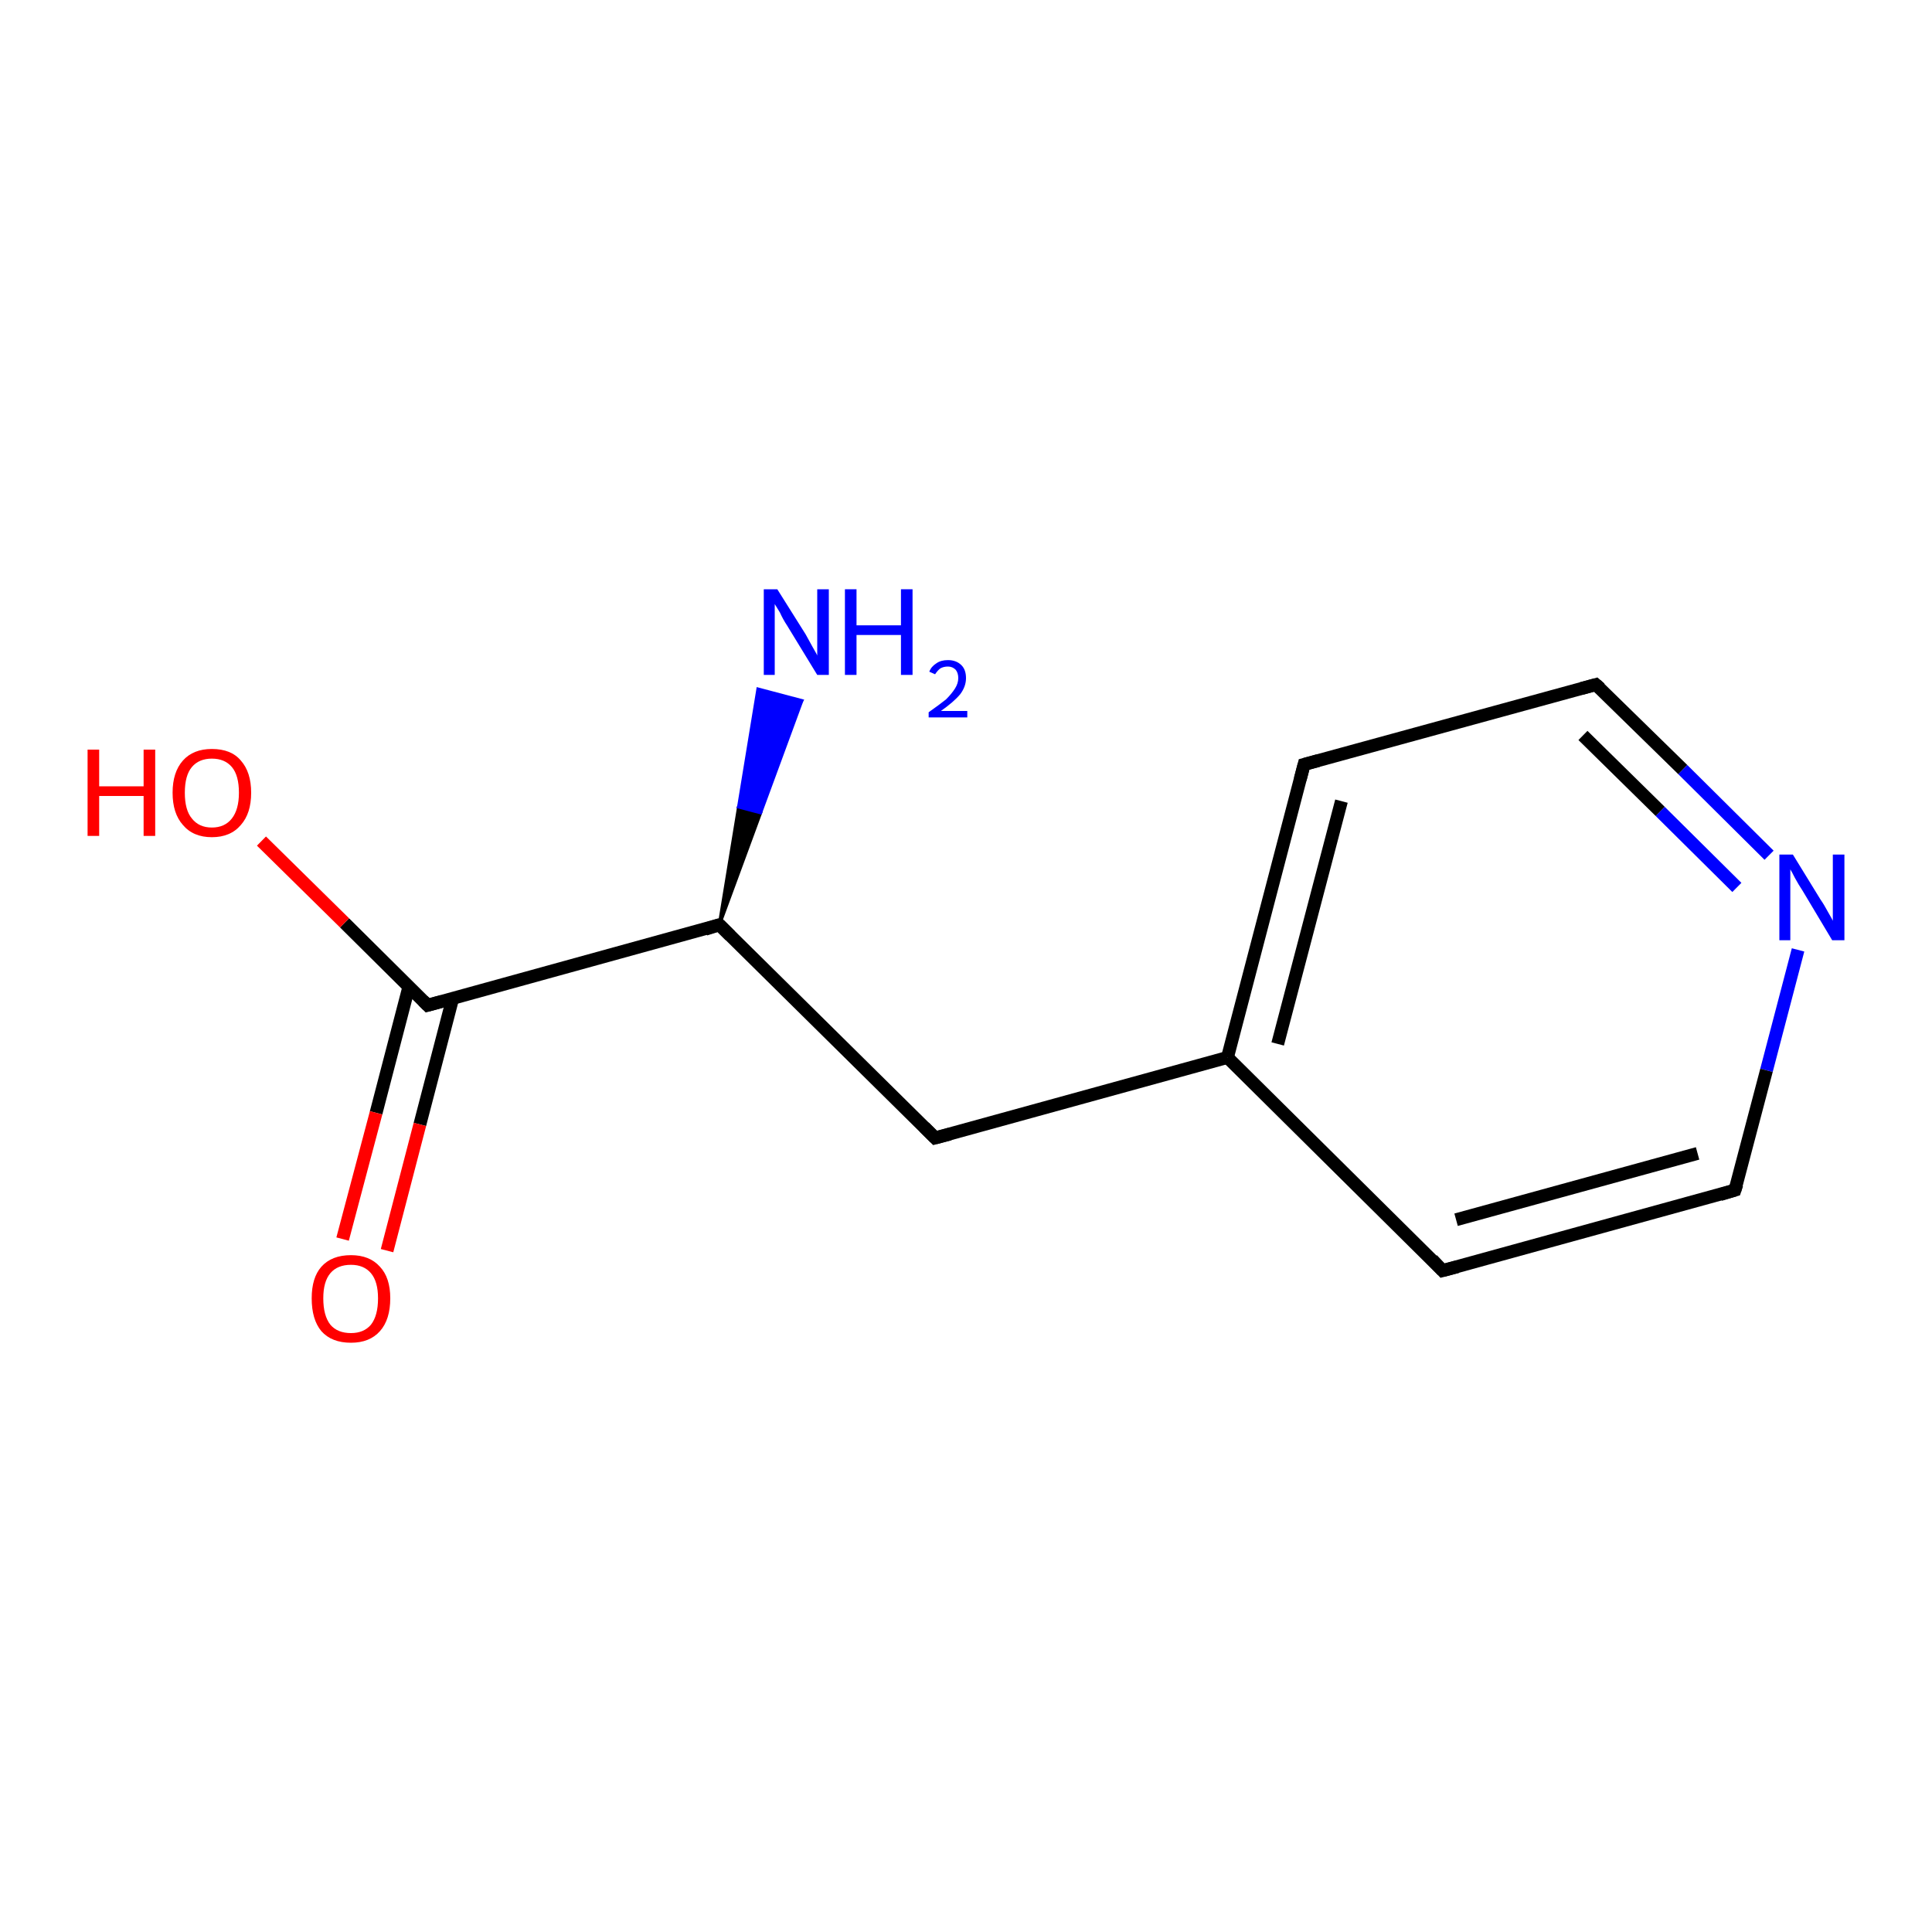 <?xml version='1.0' encoding='iso-8859-1'?>
<svg version='1.1' baseProfile='full'
              xmlns='http://www.w3.org/2000/svg'
                      xmlns:rdkit='http://www.rdkit.org/xml'
                      xmlns:xlink='http://www.w3.org/1999/xlink'
                  xml:space='preserve'
width='300px' height='300px' viewBox='0 0 300 300'>
<!-- END OF HEADER -->
<rect style='opacity:1.0;fill:#FFFFFF;stroke:none' width='300.0' height='300.0' x='0.0' y='0.0'> </rect>
<path class='bond-0 atom-1 atom-0' d='M 111.7,143.6 L 114.7,125.3 L 118.1,126.2 Z' style='fill:#000000;fill-rule:evenodd;fill-opacity:1;stroke:#000000;stroke-width:0.5px;stroke-linecap:butt;stroke-linejoin:miter;stroke-opacity:1;' />
<path class='bond-0 atom-1 atom-0' d='M 114.7,125.3 L 124.5,108.8 L 117.7,107.0 Z' style='fill:#0000FF;fill-rule:evenodd;fill-opacity:1;stroke:#0000FF;stroke-width:0.5px;stroke-linecap:butt;stroke-linejoin:miter;stroke-opacity:1;' />
<path class='bond-0 atom-1 atom-0' d='M 114.7,125.3 L 118.1,126.2 L 124.5,108.8 Z' style='fill:#0000FF;fill-rule:evenodd;fill-opacity:1;stroke:#0000FF;stroke-width:0.5px;stroke-linecap:butt;stroke-linejoin:miter;stroke-opacity:1;' />
<path class='bond-1 atom-1 atom-2' d='M 111.7,143.6 L 145.2,176.7' style='fill:none;fill-rule:evenodd;stroke:#000000;stroke-width:2.0px;stroke-linecap:butt;stroke-linejoin:miter;stroke-opacity:1' />
<path class='bond-2 atom-2 atom-3' d='M 145.2,176.7 L 190.6,164.2' style='fill:none;fill-rule:evenodd;stroke:#000000;stroke-width:2.0px;stroke-linecap:butt;stroke-linejoin:miter;stroke-opacity:1' />
<path class='bond-3 atom-3 atom-4' d='M 190.6,164.2 L 202.5,118.7' style='fill:none;fill-rule:evenodd;stroke:#000000;stroke-width:2.0px;stroke-linecap:butt;stroke-linejoin:miter;stroke-opacity:1' />
<path class='bond-3 atom-3 atom-4' d='M 198.4,162.1 L 208.3,124.4' style='fill:none;fill-rule:evenodd;stroke:#000000;stroke-width:2.0px;stroke-linecap:butt;stroke-linejoin:miter;stroke-opacity:1' />
<path class='bond-4 atom-4 atom-5' d='M 202.5,118.7 L 247.8,106.3' style='fill:none;fill-rule:evenodd;stroke:#000000;stroke-width:2.0px;stroke-linecap:butt;stroke-linejoin:miter;stroke-opacity:1' />
<path class='bond-5 atom-5 atom-6' d='M 247.8,106.3 L 261.3,119.5' style='fill:none;fill-rule:evenodd;stroke:#000000;stroke-width:2.0px;stroke-linecap:butt;stroke-linejoin:miter;stroke-opacity:1' />
<path class='bond-5 atom-5 atom-6' d='M 261.3,119.5 L 274.7,132.8' style='fill:none;fill-rule:evenodd;stroke:#0000FF;stroke-width:2.0px;stroke-linecap:butt;stroke-linejoin:miter;stroke-opacity:1' />
<path class='bond-5 atom-5 atom-6' d='M 245.8,114.2 L 257.8,126.0' style='fill:none;fill-rule:evenodd;stroke:#000000;stroke-width:2.0px;stroke-linecap:butt;stroke-linejoin:miter;stroke-opacity:1' />
<path class='bond-5 atom-5 atom-6' d='M 257.8,126.0 L 269.7,137.8' style='fill:none;fill-rule:evenodd;stroke:#0000FF;stroke-width:2.0px;stroke-linecap:butt;stroke-linejoin:miter;stroke-opacity:1' />
<path class='bond-6 atom-6 atom-7' d='M 279.2,147.5 L 274.3,166.2' style='fill:none;fill-rule:evenodd;stroke:#0000FF;stroke-width:2.0px;stroke-linecap:butt;stroke-linejoin:miter;stroke-opacity:1' />
<path class='bond-6 atom-6 atom-7' d='M 274.3,166.2 L 269.4,184.8' style='fill:none;fill-rule:evenodd;stroke:#000000;stroke-width:2.0px;stroke-linecap:butt;stroke-linejoin:miter;stroke-opacity:1' />
<path class='bond-7 atom-7 atom-8' d='M 269.4,184.8 L 224.0,197.3' style='fill:none;fill-rule:evenodd;stroke:#000000;stroke-width:2.0px;stroke-linecap:butt;stroke-linejoin:miter;stroke-opacity:1' />
<path class='bond-7 atom-7 atom-8' d='M 263.6,179.1 L 226.1,189.4' style='fill:none;fill-rule:evenodd;stroke:#000000;stroke-width:2.0px;stroke-linecap:butt;stroke-linejoin:miter;stroke-opacity:1' />
<path class='bond-8 atom-1 atom-9' d='M 111.7,143.6 L 66.4,156.1' style='fill:none;fill-rule:evenodd;stroke:#000000;stroke-width:2.0px;stroke-linecap:butt;stroke-linejoin:miter;stroke-opacity:1' />
<path class='bond-9 atom-9 atom-10' d='M 66.4,156.1 L 53.5,143.3' style='fill:none;fill-rule:evenodd;stroke:#000000;stroke-width:2.0px;stroke-linecap:butt;stroke-linejoin:miter;stroke-opacity:1' />
<path class='bond-9 atom-9 atom-10' d='M 53.5,143.3 L 40.6,130.6' style='fill:none;fill-rule:evenodd;stroke:#FF0000;stroke-width:2.0px;stroke-linecap:butt;stroke-linejoin:miter;stroke-opacity:1' />
<path class='bond-10 atom-9 atom-11' d='M 63.5,153.2 L 58.4,172.8' style='fill:none;fill-rule:evenodd;stroke:#000000;stroke-width:2.0px;stroke-linecap:butt;stroke-linejoin:miter;stroke-opacity:1' />
<path class='bond-10 atom-9 atom-11' d='M 58.4,172.8 L 53.2,192.4' style='fill:none;fill-rule:evenodd;stroke:#FF0000;stroke-width:2.0px;stroke-linecap:butt;stroke-linejoin:miter;stroke-opacity:1' />
<path class='bond-10 atom-9 atom-11' d='M 70.3,155.0 L 65.2,174.6' style='fill:none;fill-rule:evenodd;stroke:#000000;stroke-width:2.0px;stroke-linecap:butt;stroke-linejoin:miter;stroke-opacity:1' />
<path class='bond-10 atom-9 atom-11' d='M 65.2,174.6 L 60.1,194.2' style='fill:none;fill-rule:evenodd;stroke:#FF0000;stroke-width:2.0px;stroke-linecap:butt;stroke-linejoin:miter;stroke-opacity:1' />
<path class='bond-11 atom-8 atom-3' d='M 224.0,197.3 L 190.6,164.2' style='fill:none;fill-rule:evenodd;stroke:#000000;stroke-width:2.0px;stroke-linecap:butt;stroke-linejoin:miter;stroke-opacity:1' />
<path d='M 113.4,145.3 L 111.7,143.6 L 109.5,144.3' style='fill:none;stroke:#000000;stroke-width:2.0px;stroke-linecap:butt;stroke-linejoin:miter;stroke-opacity:1;' />
<path d='M 143.5,175.0 L 145.2,176.7 L 147.5,176.1' style='fill:none;stroke:#000000;stroke-width:2.0px;stroke-linecap:butt;stroke-linejoin:miter;stroke-opacity:1;' />
<path d='M 201.9,121.0 L 202.5,118.7 L 204.7,118.1' style='fill:none;stroke:#000000;stroke-width:2.0px;stroke-linecap:butt;stroke-linejoin:miter;stroke-opacity:1;' />
<path d='M 245.6,106.9 L 247.8,106.3 L 248.5,106.9' style='fill:none;stroke:#000000;stroke-width:2.0px;stroke-linecap:butt;stroke-linejoin:miter;stroke-opacity:1;' />
<path d='M 269.7,183.9 L 269.4,184.8 L 267.1,185.5' style='fill:none;stroke:#000000;stroke-width:2.0px;stroke-linecap:butt;stroke-linejoin:miter;stroke-opacity:1;' />
<path d='M 226.3,196.7 L 224.0,197.3 L 222.4,195.6' style='fill:none;stroke:#000000;stroke-width:2.0px;stroke-linecap:butt;stroke-linejoin:miter;stroke-opacity:1;' />
<path d='M 68.6,155.5 L 66.4,156.1 L 65.7,155.4' style='fill:none;stroke:#000000;stroke-width:2.0px;stroke-linecap:butt;stroke-linejoin:miter;stroke-opacity:1;' />
<path class='atom-0' d='M 120.7 91.5
L 125.1 98.5
Q 125.5 99.2, 126.2 100.5
Q 126.9 101.7, 126.9 101.8
L 126.9 91.5
L 128.7 91.5
L 128.7 104.8
L 126.9 104.8
L 122.2 97.1
Q 121.6 96.2, 121.1 95.1
Q 120.5 94.1, 120.3 93.8
L 120.3 104.8
L 118.6 104.8
L 118.6 91.5
L 120.7 91.5
' fill='#0000FF'/>
<path class='atom-0' d='M 131.2 91.5
L 133.0 91.5
L 133.0 97.1
L 139.9 97.1
L 139.9 91.5
L 141.7 91.5
L 141.7 104.8
L 139.9 104.8
L 139.9 98.6
L 133.0 98.6
L 133.0 104.8
L 131.2 104.8
L 131.2 91.5
' fill='#0000FF'/>
<path class='atom-0' d='M 144.3 104.3
Q 144.6 103.5, 145.4 103.0
Q 146.1 102.5, 147.2 102.5
Q 148.5 102.5, 149.3 103.3
Q 150.0 104.0, 150.0 105.3
Q 150.0 106.6, 149.1 107.8
Q 148.1 109.0, 146.1 110.4
L 150.2 110.4
L 150.2 111.4
L 144.2 111.4
L 144.2 110.6
Q 145.9 109.4, 146.9 108.6
Q 147.8 107.7, 148.3 106.9
Q 148.8 106.1, 148.8 105.3
Q 148.8 104.5, 148.4 104.0
Q 147.9 103.5, 147.2 103.5
Q 146.5 103.5, 146.0 103.8
Q 145.6 104.1, 145.2 104.7
L 144.3 104.3
' fill='#0000FF'/>
<path class='atom-6' d='M 278.4 132.7
L 282.7 139.7
Q 283.2 140.4, 283.9 141.7
Q 284.6 142.9, 284.6 143.0
L 284.6 132.7
L 286.4 132.7
L 286.4 146.0
L 284.5 146.0
L 279.9 138.3
Q 279.3 137.4, 278.7 136.3
Q 278.2 135.3, 278.0 135.0
L 278.0 146.0
L 276.3 146.0
L 276.3 132.7
L 278.4 132.7
' fill='#0000FF'/>
<path class='atom-10' d='M 13.6 116.4
L 15.4 116.4
L 15.4 122.1
L 22.3 122.1
L 22.3 116.4
L 24.1 116.4
L 24.1 129.8
L 22.3 129.8
L 22.3 123.6
L 15.4 123.6
L 15.4 129.8
L 13.6 129.8
L 13.6 116.4
' fill='#FF0000'/>
<path class='atom-10' d='M 26.8 123.1
Q 26.8 119.9, 28.4 118.1
Q 30.0 116.3, 32.9 116.3
Q 35.9 116.3, 37.4 118.1
Q 39.0 119.9, 39.0 123.1
Q 39.0 126.3, 37.4 128.1
Q 35.8 130.0, 32.9 130.0
Q 30.0 130.0, 28.4 128.1
Q 26.8 126.3, 26.8 123.1
M 32.9 128.5
Q 34.9 128.5, 36.0 127.1
Q 37.1 125.7, 37.1 123.1
Q 37.1 120.4, 36.0 119.1
Q 34.9 117.8, 32.9 117.8
Q 30.9 117.8, 29.8 119.1
Q 28.7 120.4, 28.7 123.1
Q 28.7 125.8, 29.8 127.1
Q 30.9 128.5, 32.9 128.5
' fill='#FF0000'/>
<path class='atom-11' d='M 48.4 201.6
Q 48.4 198.4, 49.9 196.7
Q 51.5 194.9, 54.5 194.9
Q 57.4 194.9, 59.0 196.7
Q 60.6 198.4, 60.6 201.6
Q 60.6 204.9, 59.0 206.7
Q 57.4 208.5, 54.5 208.5
Q 51.5 208.5, 49.9 206.7
Q 48.4 204.9, 48.4 201.6
M 54.5 207.0
Q 56.5 207.0, 57.6 205.7
Q 58.7 204.3, 58.7 201.6
Q 58.7 199.0, 57.6 197.7
Q 56.5 196.4, 54.5 196.4
Q 52.4 196.4, 51.3 197.7
Q 50.2 199.0, 50.2 201.6
Q 50.2 204.3, 51.3 205.7
Q 52.4 207.0, 54.5 207.0
' fill='#FF0000'/>
</svg>
